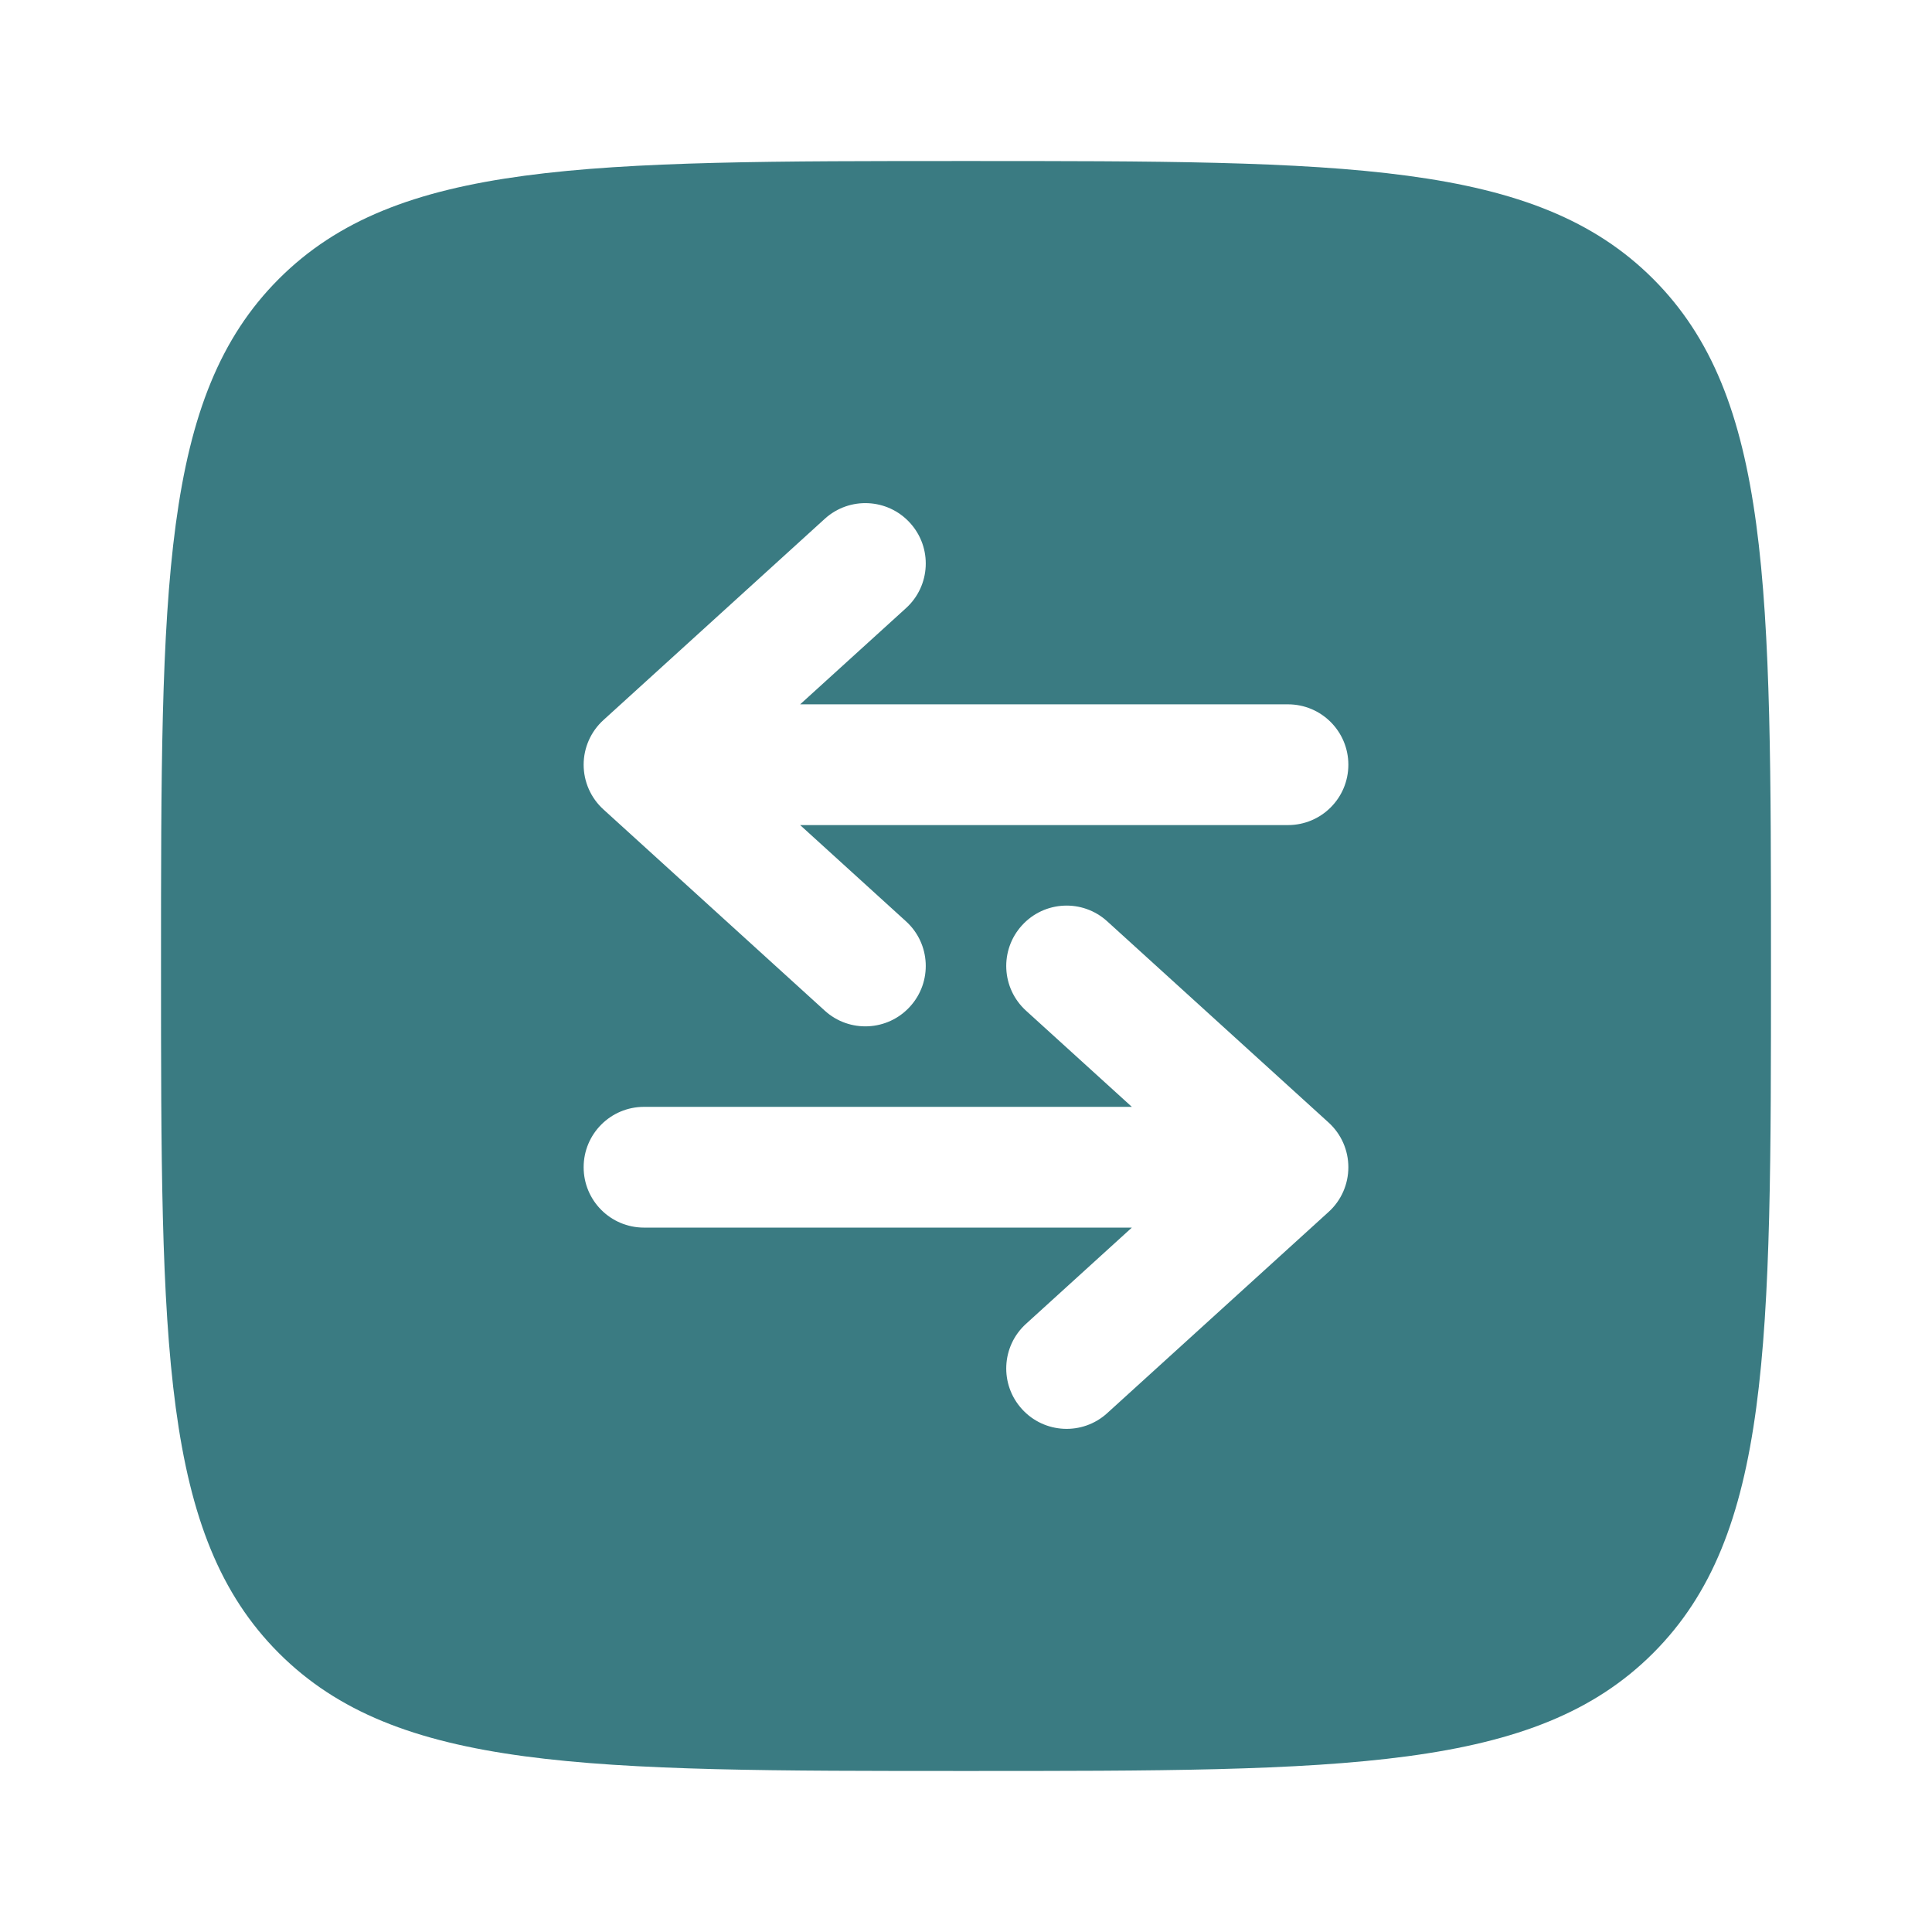 <?xml version="1.0" encoding="UTF-8"?>
<svg xmlns="http://www.w3.org/2000/svg" width="32" height="32" viewBox="0 0 32 32" fill="none">
  <path fill-rule="evenodd" clip-rule="evenodd" d="M2.667 16C2.667 9.714 2.667 6.572 4.619 4.619C6.572 2.667 9.715 2.667 16 2.667C22.285 2.667 25.428 2.667 27.381 4.619C29.333 6.572 29.333 9.714 29.333 16C29.333 22.285 29.333 25.428 27.381 27.381C25.428 29.333 22.285 29.333 16 29.333C9.715 29.333 6.572 29.333 4.619 27.381C2.667 25.428 2.667 22.285 2.667 16ZM16.994 16.74C16.585 16.368 16.555 15.736 16.927 15.327C17.298 14.918 17.931 14.888 18.339 15.26L22.006 18.593C22.215 18.783 22.333 19.051 22.333 19.333C22.333 19.615 22.215 19.884 22.006 20.073L18.339 23.406C17.931 23.778 17.298 23.748 16.927 23.339C16.555 22.93 16.585 22.298 16.994 21.927L18.747 20.333H10.667C10.114 20.333 9.667 19.886 9.667 19.333C9.667 18.781 10.114 18.333 10.667 18.333H18.747L16.994 16.74ZM15.073 8.661C15.445 9.069 15.415 9.702 15.006 10.073L13.253 11.666H21.333C21.886 11.666 22.333 12.114 22.333 12.666C22.333 13.219 21.886 13.666 21.333 13.666H13.253L15.006 15.26C15.415 15.631 15.445 16.264 15.073 16.672C14.702 17.081 14.069 17.111 13.661 16.74L9.994 13.406C9.786 13.217 9.667 12.948 9.667 12.666C9.667 12.385 9.786 12.116 9.994 11.927L13.661 8.593C14.069 8.222 14.702 8.252 15.073 8.661Z" fill="#3A7B82"></path>
</svg>
